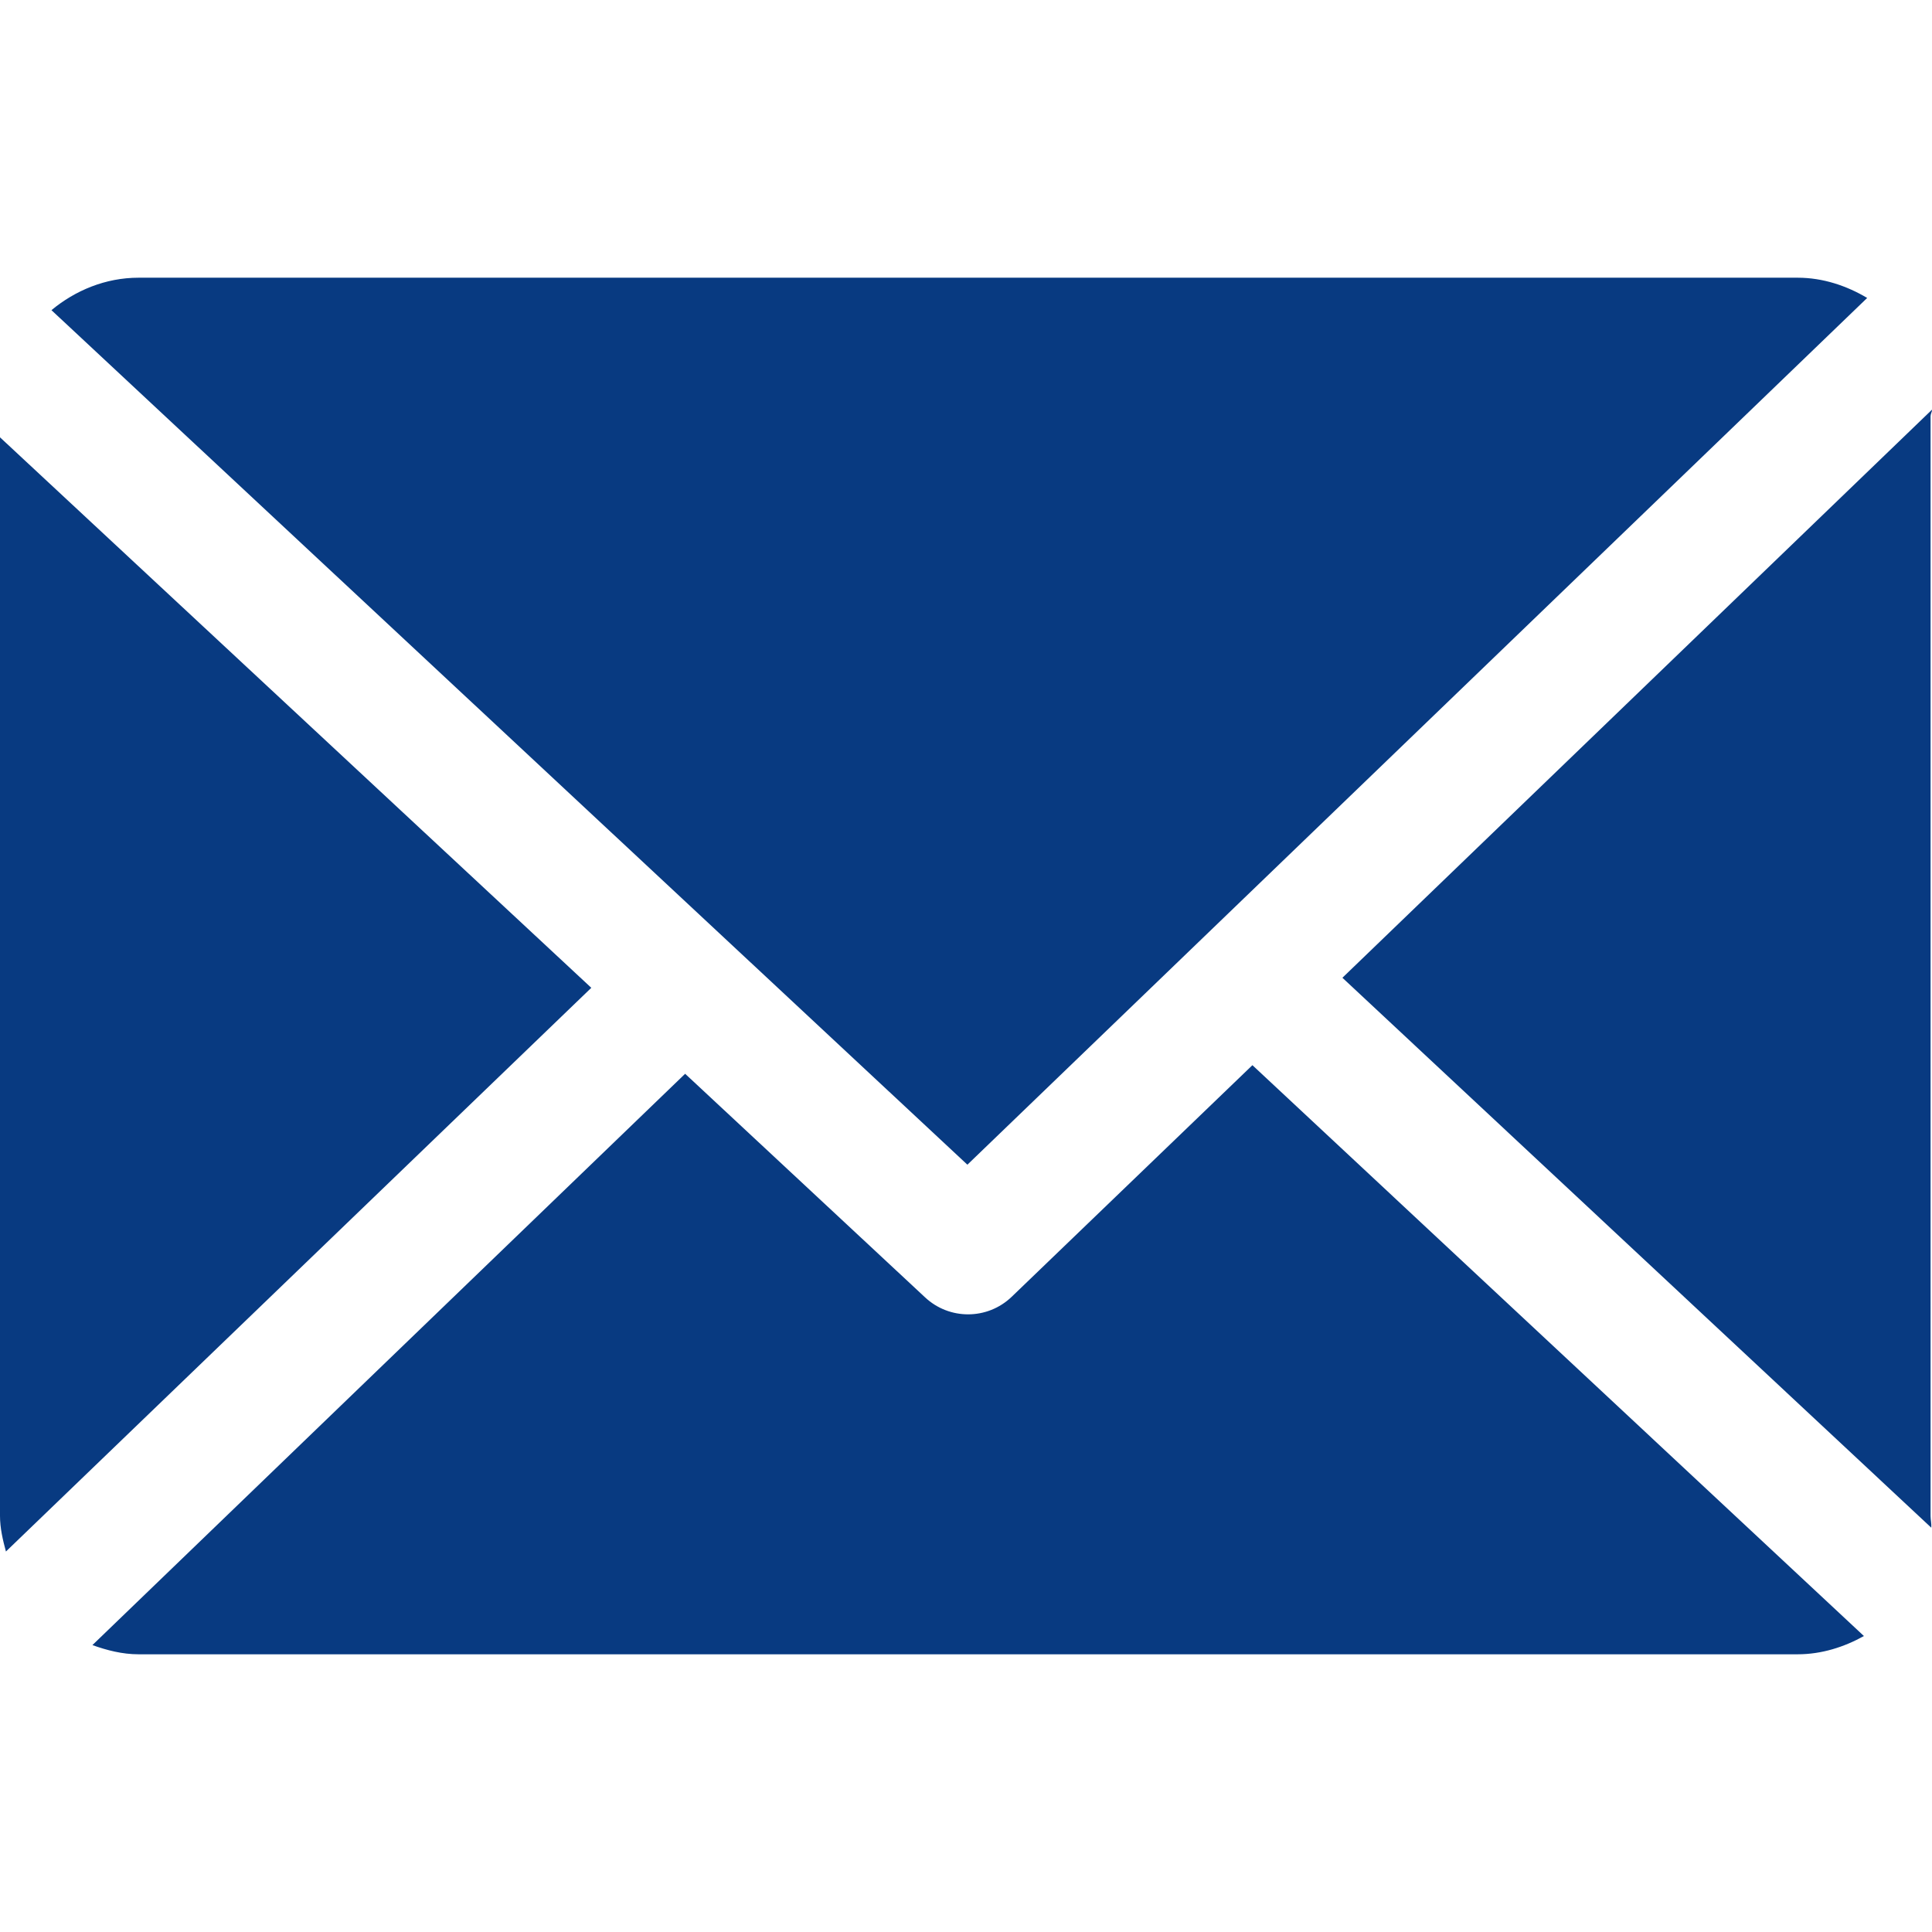 <svg id="SvgjsSvg1026" width="288" height="288" xmlns="http://www.w3.org/2000/svg" version="1.1" xmlns:xlink="http://www.w3.org/1999/xlink" xmlns:svgjs="http://svgjs.com/svgjs"><defs id="SvgjsDefs1027"></defs><g id="SvgjsG1028"><svg xmlns="http://www.w3.org/2000/svg" enable-background="new 0 0 230.17 230.17" viewBox="0 0 230.17 230.17" width="288" height="288"><path d="M230 49.585c0-.263.181-.519.169-.779l-70.24 67.68 70.156 65.518c.041-.468-.085-.94-.085-1.418V49.585zM149.207 126.901l-28.674 27.588c-1.451 1.396-3.325 2.096-5.2 2.096-1.836 0-3.672-.67-5.113-2.013l-28.596-26.647L11.01 195.989c1.717.617 3.56 1.096 5.49 1.096h197.667c2.866 0 5.554-.873 7.891-2.175L149.207 126.901z" fill="#083a81" class="color000 svgShape"></path><path d="M115.251 138.757L222.447 35.496c-2.427-1.443-5.252-2.411-8.28-2.411H16.5c-3.943 0-7.556 1.531-10.37 3.866L115.251 138.757zM0 52.1v128.484c0 1.475.339 2.897.707 4.256l69.738-67.156L0 52.1z" fill="#083a81" class="color000 svgShape"></path></svg></g></svg>